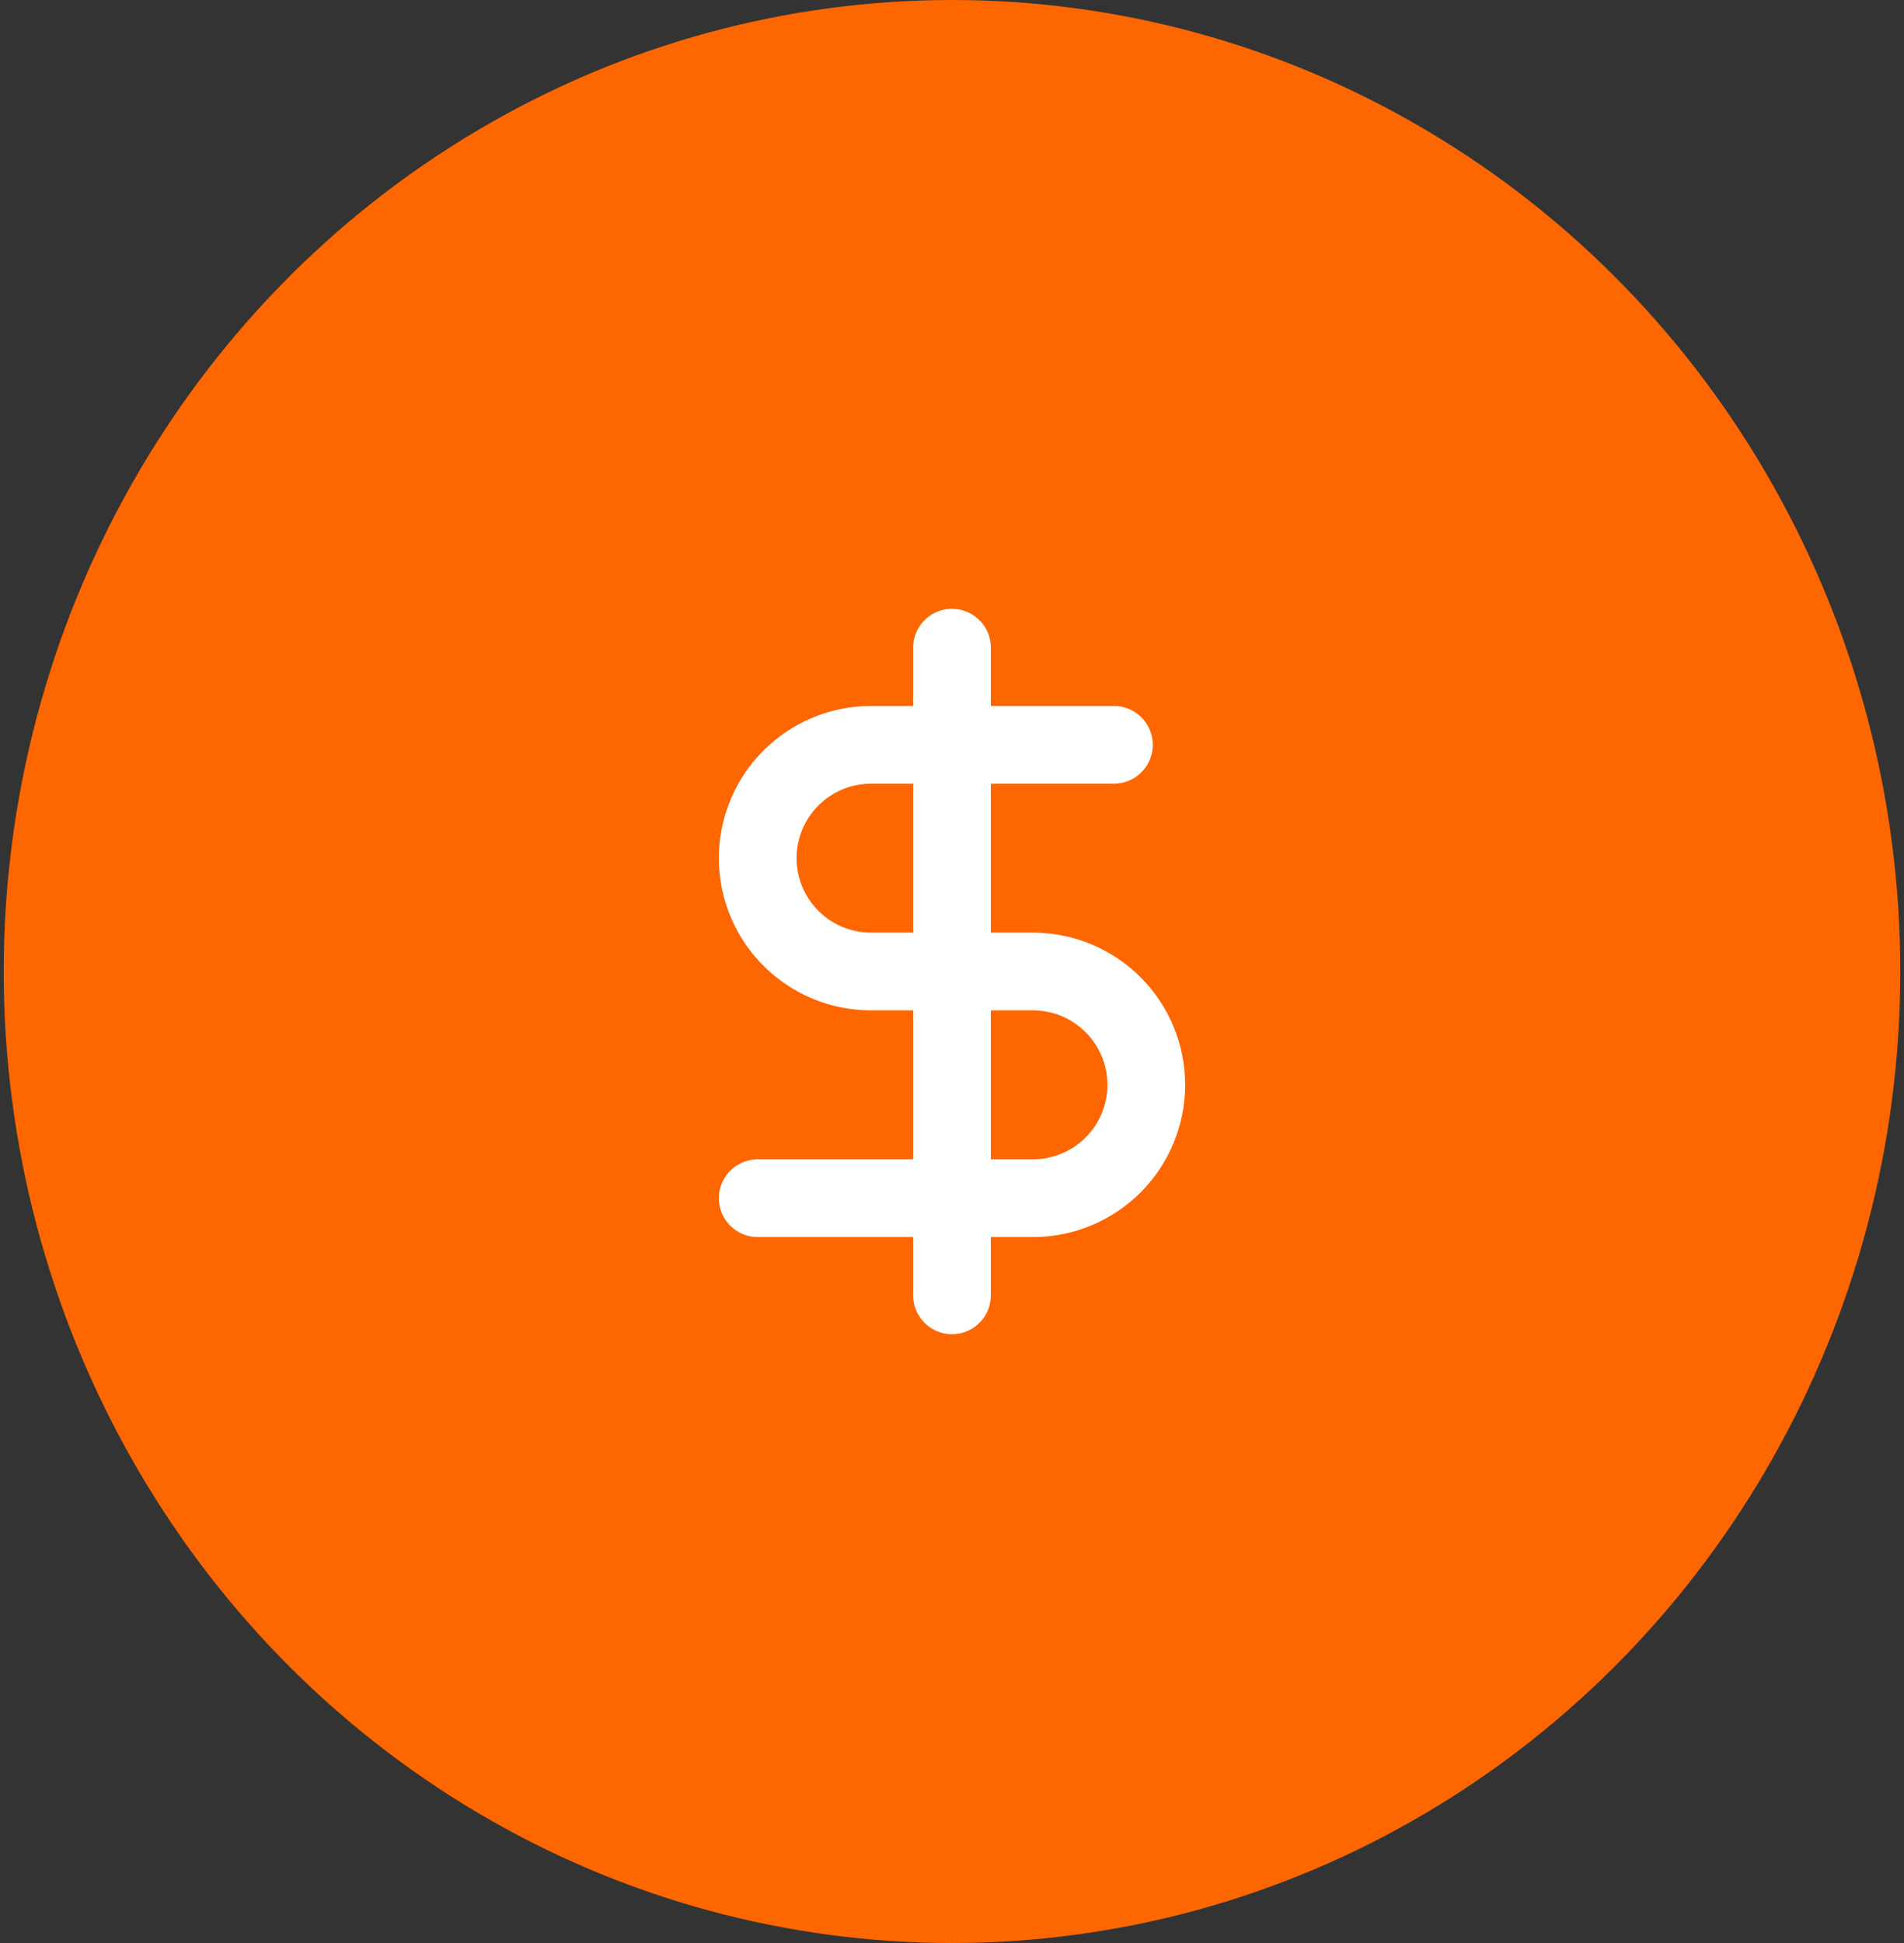 <svg width="98" height="100" viewBox="0 0 98 100" fill="none" xmlns="http://www.w3.org/2000/svg">
<rect x="0" y="0" width="98" height="100" fill="#333333" stroke="none"/>
<g clip-path="url(#clip0_59_491)">
<ellipse cx="49" cy="50" rx="48.809" ry="50" fill="#FE6600"/>
<path d="M49 33.333V66.667" stroke="white" stroke-width="4" stroke-linecap="round" stroke-linejoin="round"/>
<path d="M57.333 38.333H44.833C43.286 38.333 41.803 38.948 40.709 40.042C39.615 41.136 39 42.62 39 44.167C39 45.714 39.615 47.197 40.709 48.291C41.803 49.385 43.286 50 44.833 50H53.167C54.714 50 56.197 50.615 57.291 51.709C58.385 52.803 59 54.286 59 55.833C59 57.38 58.385 58.864 57.291 59.958C56.197 61.052 54.714 61.667 53.167 61.667H39" stroke="white" stroke-width="4" stroke-linecap="round" stroke-linejoin="round"/>
</g>
<defs>
<clipPath id="clip0_59_491">
<rect width="97.619" height="100" fill="white" transform="translate(0.19)"/>
</clipPath>
</defs>
</svg>
